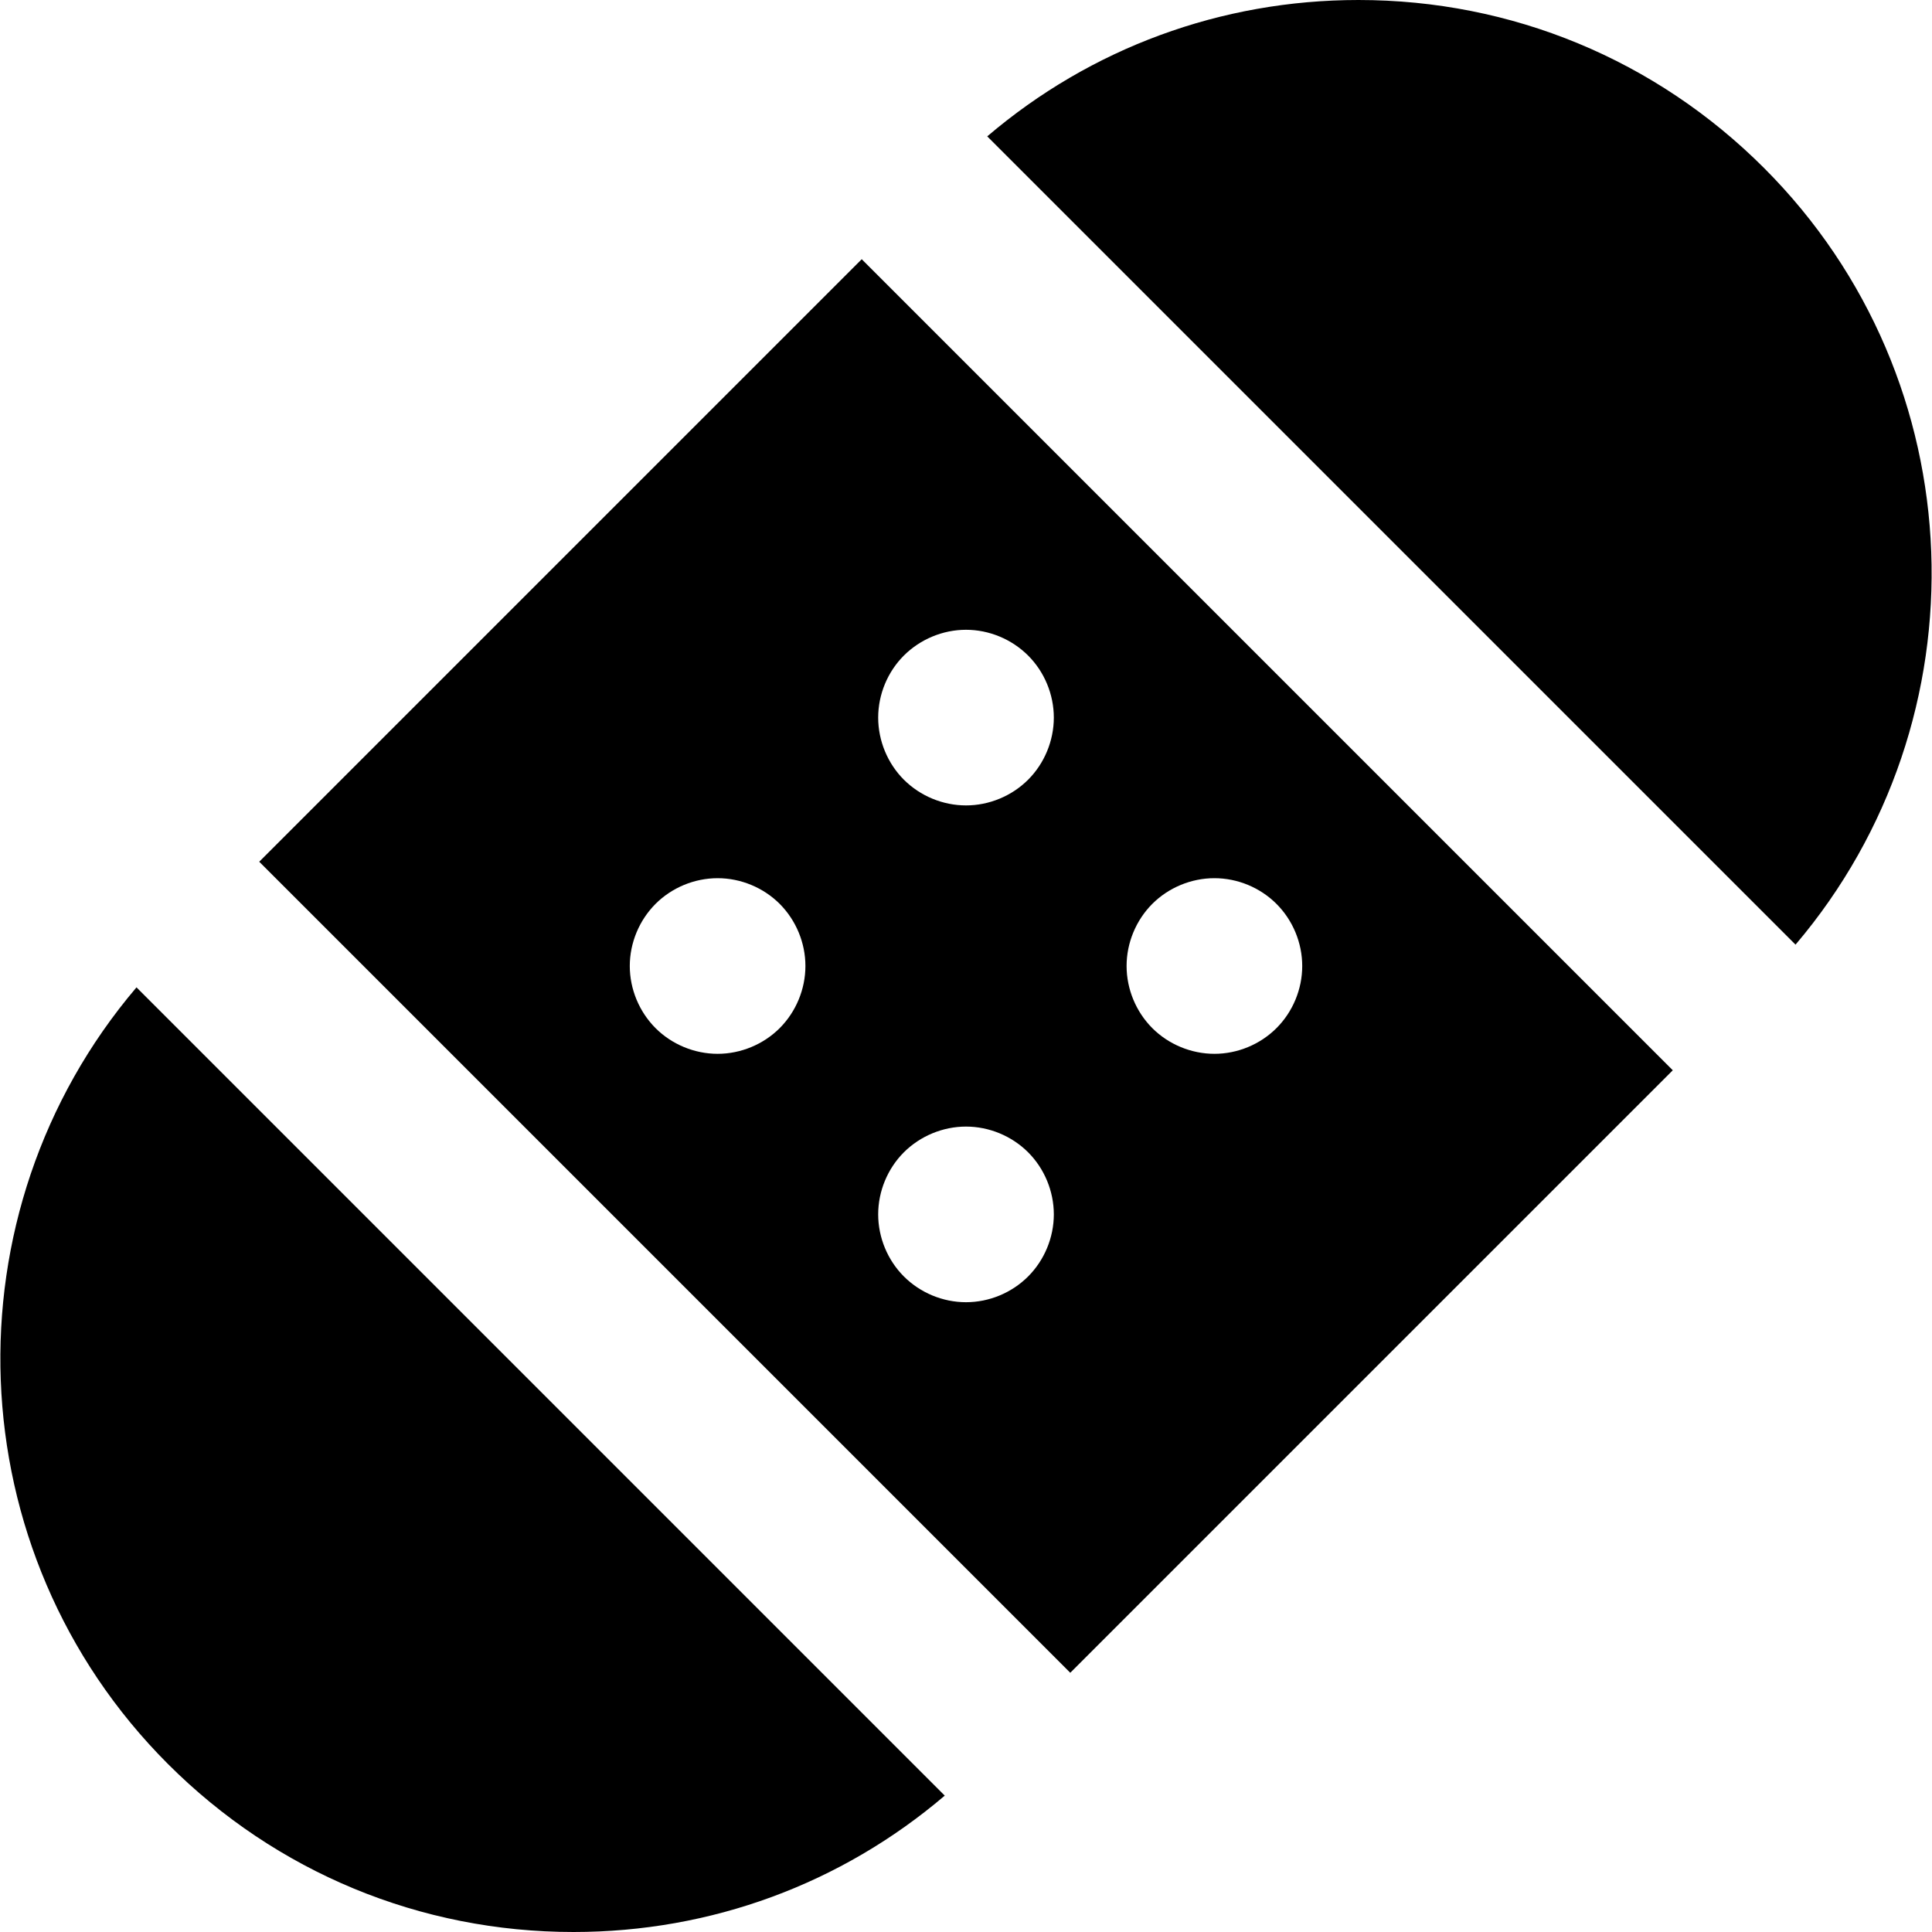 <?xml version="1.0" encoding="iso-8859-1"?>
<!-- Generator: Adobe Illustrator 19.0.0, SVG Export Plug-In . SVG Version: 6.00 Build 0)  -->
<svg version="1.1" id="Layer_1" xmlns="http://www.w3.org/2000/svg" xmlns:xlink="http://www.w3.org/1999/xlink" x="0px" y="0px"
	 viewBox="0 0 329.999 329.999" style="enable-background:new 0 0 329.999 329.999;" xml:space="preserve">
<g id="XMLID_468_">
	<path id="XMLID_469_" d="M285.723,182.811L147.189,44.276L44.279,147.188L182.81,285.72L285.723,182.811z M196.819,154.389
		c2.791-2.789,6.66-4.39,10.61-4.389c3.95,0,7.811,1.6,10.601,4.39c2.8,2.8,4.399,6.66,4.399,10.61c0,3.95-1.6,7.819-4.399,10.61
		c-2.789,2.789-6.65,4.39-10.6,4.39c-3.95-0.001-7.821-1.601-10.611-4.391c-2.788-2.8-4.39-6.66-4.39-10.61
		C192.429,161.049,194.03,157.189,196.819,154.389z M133.18,175.609c-2.79,2.79-6.66,4.391-10.6,4.391c-3.949,0-7.82-1.6-10.61-4.39
		c-2.79-2.8-4.399-6.66-4.399-10.61c0-3.95,1.609-7.809,4.399-10.61c2.79-2.79,6.66-4.39,10.61-4.389
		c3.939-0.001,7.81,1.6,10.6,4.389c2.79,2.801,4.392,6.66,4.391,10.611C137.57,168.95,135.97,172.81,133.18,175.609z
		 M154.39,111.969c2.8-2.789,6.66-4.399,10.61-4.399c3.95,0,7.809,1.609,10.609,4.4c2.79,2.79,4.392,6.65,4.391,10.6
		c0,3.95-1.601,7.82-4.39,10.61c-2.8,2.79-6.66,4.39-10.61,4.39c-3.95-0.001-7.811-1.6-10.61-4.39c-2.79-2.79-4.389-6.66-4.39-10.61
		C150,118.619,151.6,114.759,154.39,111.969z M175.61,218.029c-2.801,2.8-6.66,4.4-10.61,4.399c-3.95,0.001-7.81-1.6-10.61-4.399
		c-2.79-2.79-4.389-6.66-4.39-10.601c-0.001-3.949,1.6-7.819,4.39-10.609c2.8-2.79,6.66-4.39,10.61-4.391
		c3.951,0,7.809,1.6,10.609,4.391c2.79,2.79,4.391,6.66,4.392,10.609C180,211.37,178.399,215.239,175.61,218.029z"/>
	<path id="XMLID_476_" d="M301.307,28.692C282.806,10.189,258.207,0,232.04,0c-23.496,0.001-45.723,8.22-63.412,23.292
		l138.06,138.059C339.377,122.902,337.602,64.987,301.307,28.692z"/>
	<path id="XMLID_477_" d="M97.963,329.999c23.495,0,45.724-8.221,63.407-23.294L23.314,168.648
		c-32.692,38.443-30.919,96.358,5.377,132.657C47.195,319.809,71.797,329.999,97.963,329.999z"/>
</g>
<g>
</g>
<g>
</g>
<g>
</g>
<g>
</g>
<g>
</g>
<g>
</g>
<g>
</g>
<g>
</g>
<g>
</g>
<g>
</g>
<g>
</g>
<g>
</g>
<g>
</g>
<g>
</g>
<g>
</g>
</svg>
